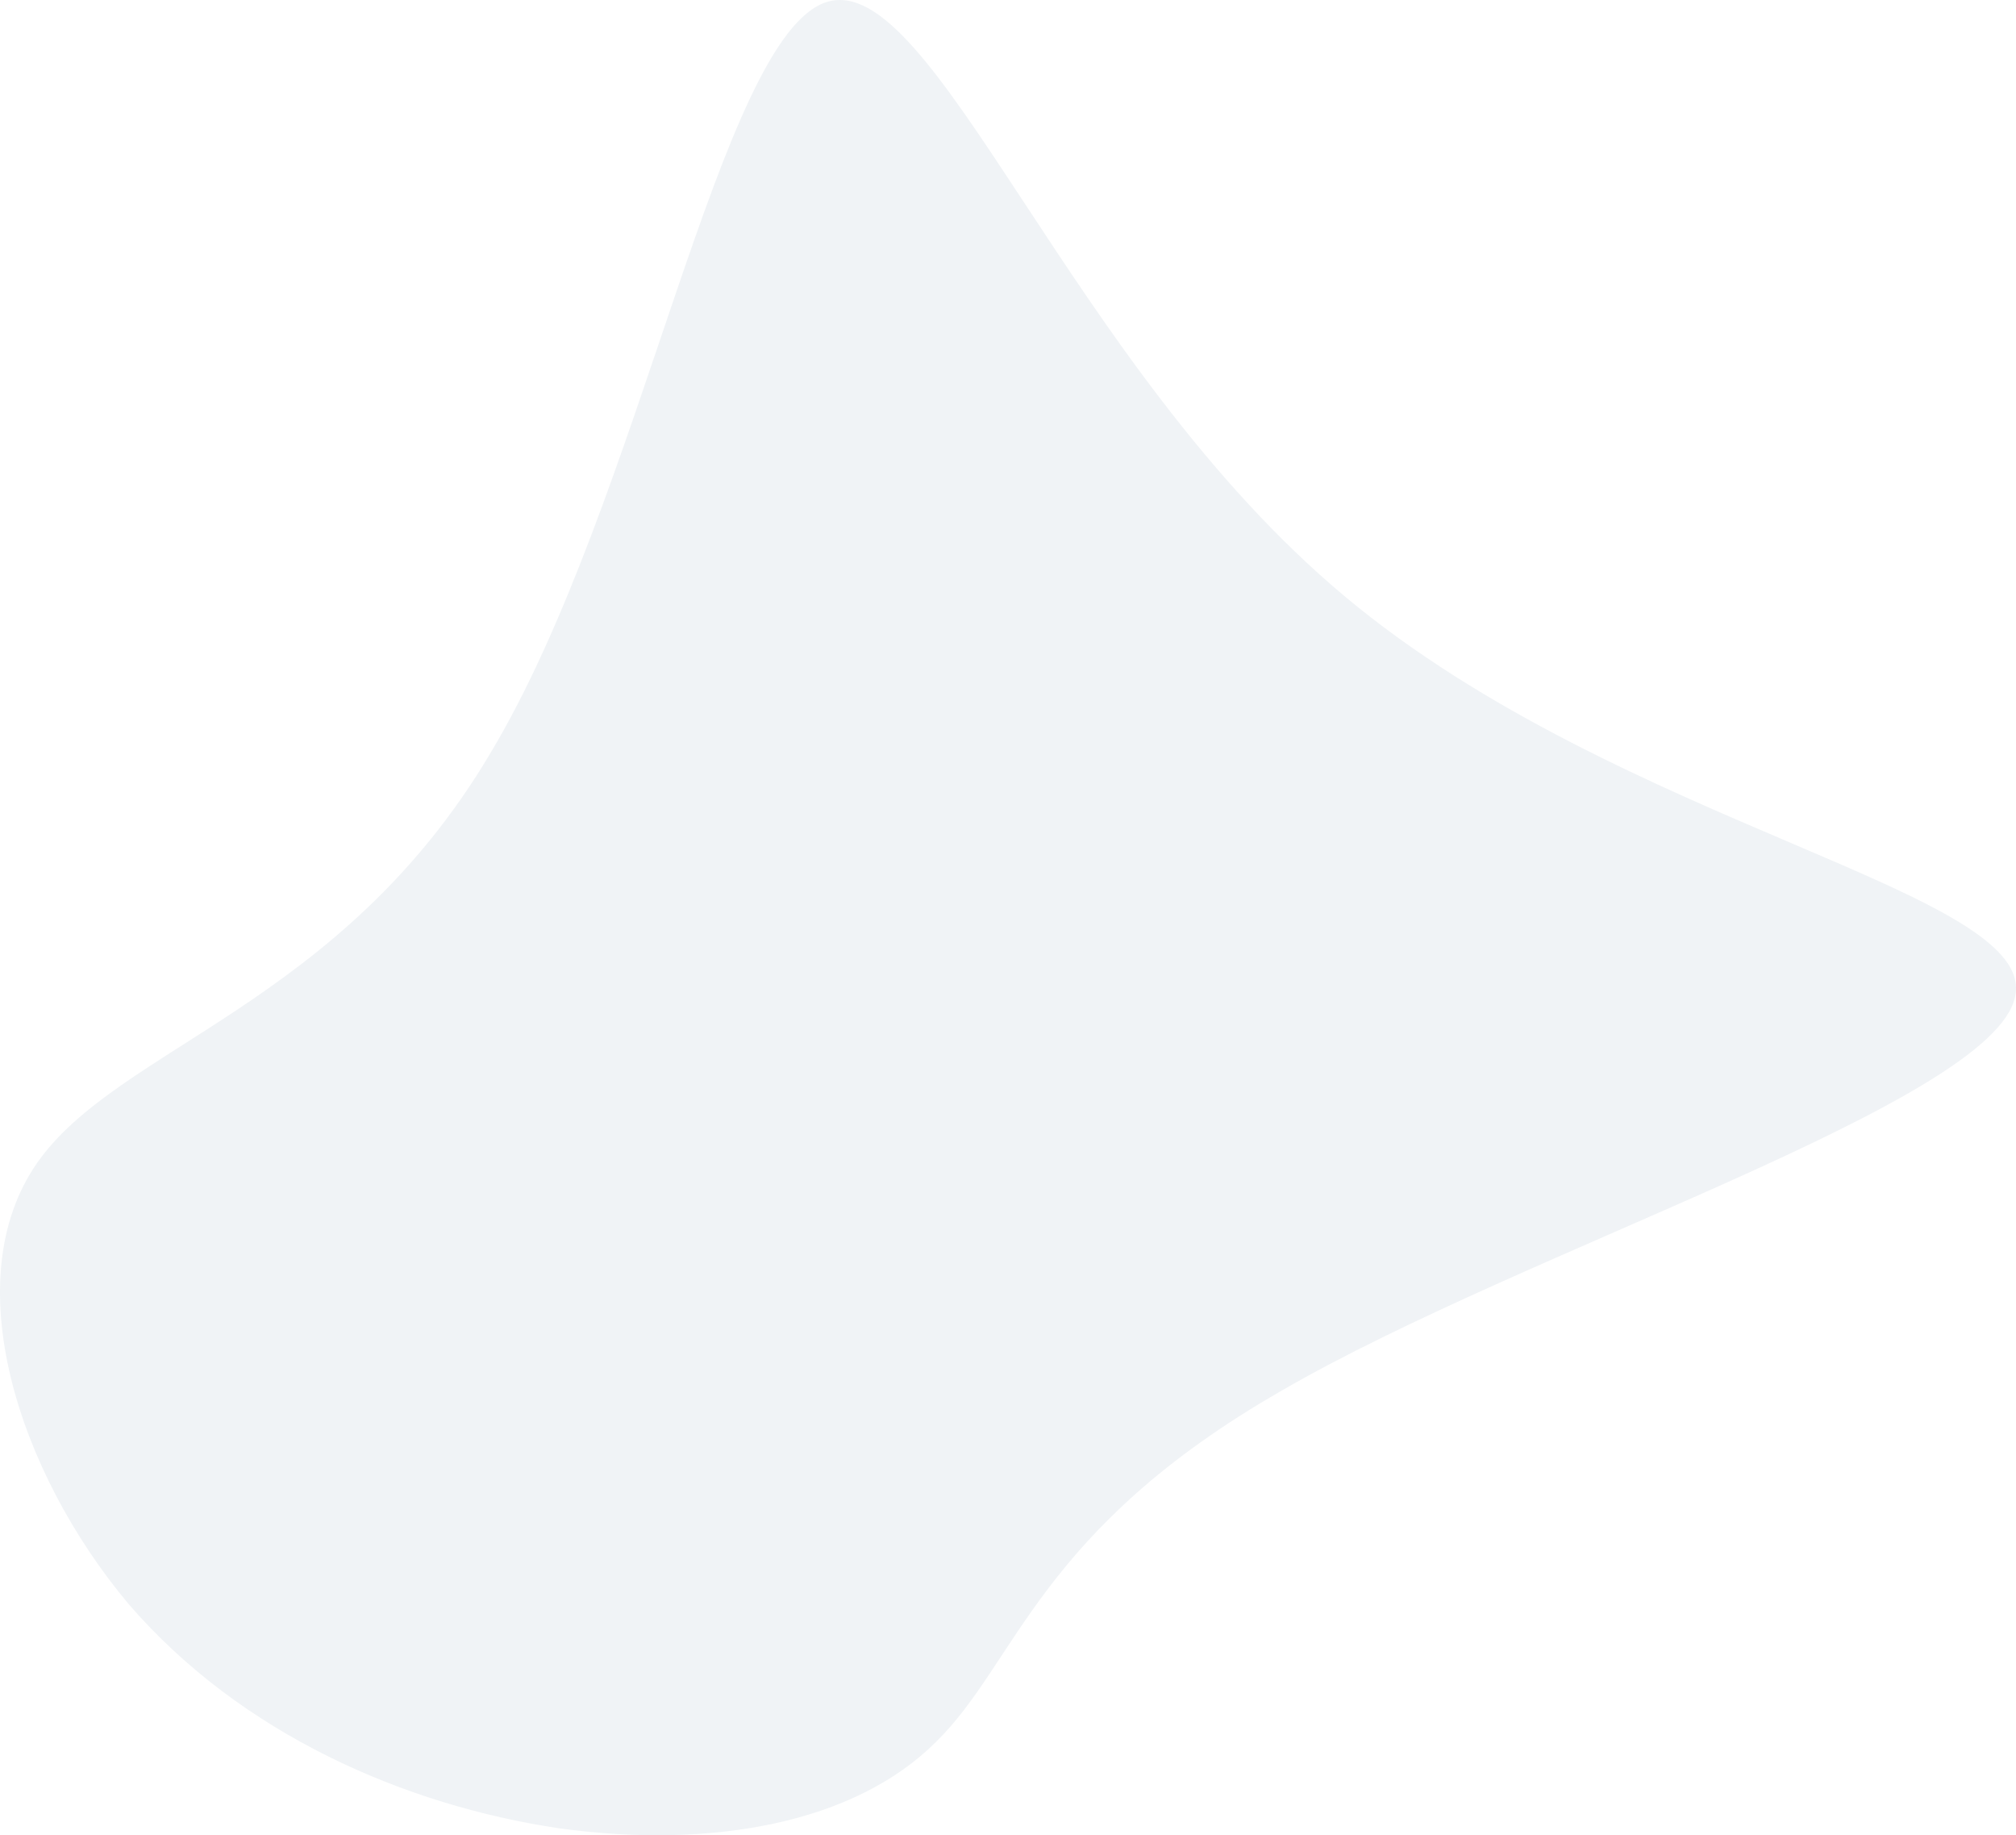 <?xml version="1.0" encoding="UTF-8"?> <svg xmlns="http://www.w3.org/2000/svg" width="968" height="881" viewBox="0 0 968 881" fill="none"> <path opacity="0.06" d="M645.849 286.411C778.741 397.374 979.348 427.868 967.498 478.69C956.494 529.513 732.187 599.818 615.378 667.581C498.568 734.498 488.411 798.026 449.475 836.143C410.538 875.107 341.976 887.813 268.336 877.648C194.695 866.637 115.976 832.755 61.803 770.074C8.478 706.545 -21.148 614.217 17.788 558.312C56.725 502.408 163.377 482.926 235.324 361.798C308.119 240.671 345.362 17.051 396.995 0.958C448.628 -15.136 512.958 175.449 645.849 286.411Z" fill="#004069"></path> </svg> 